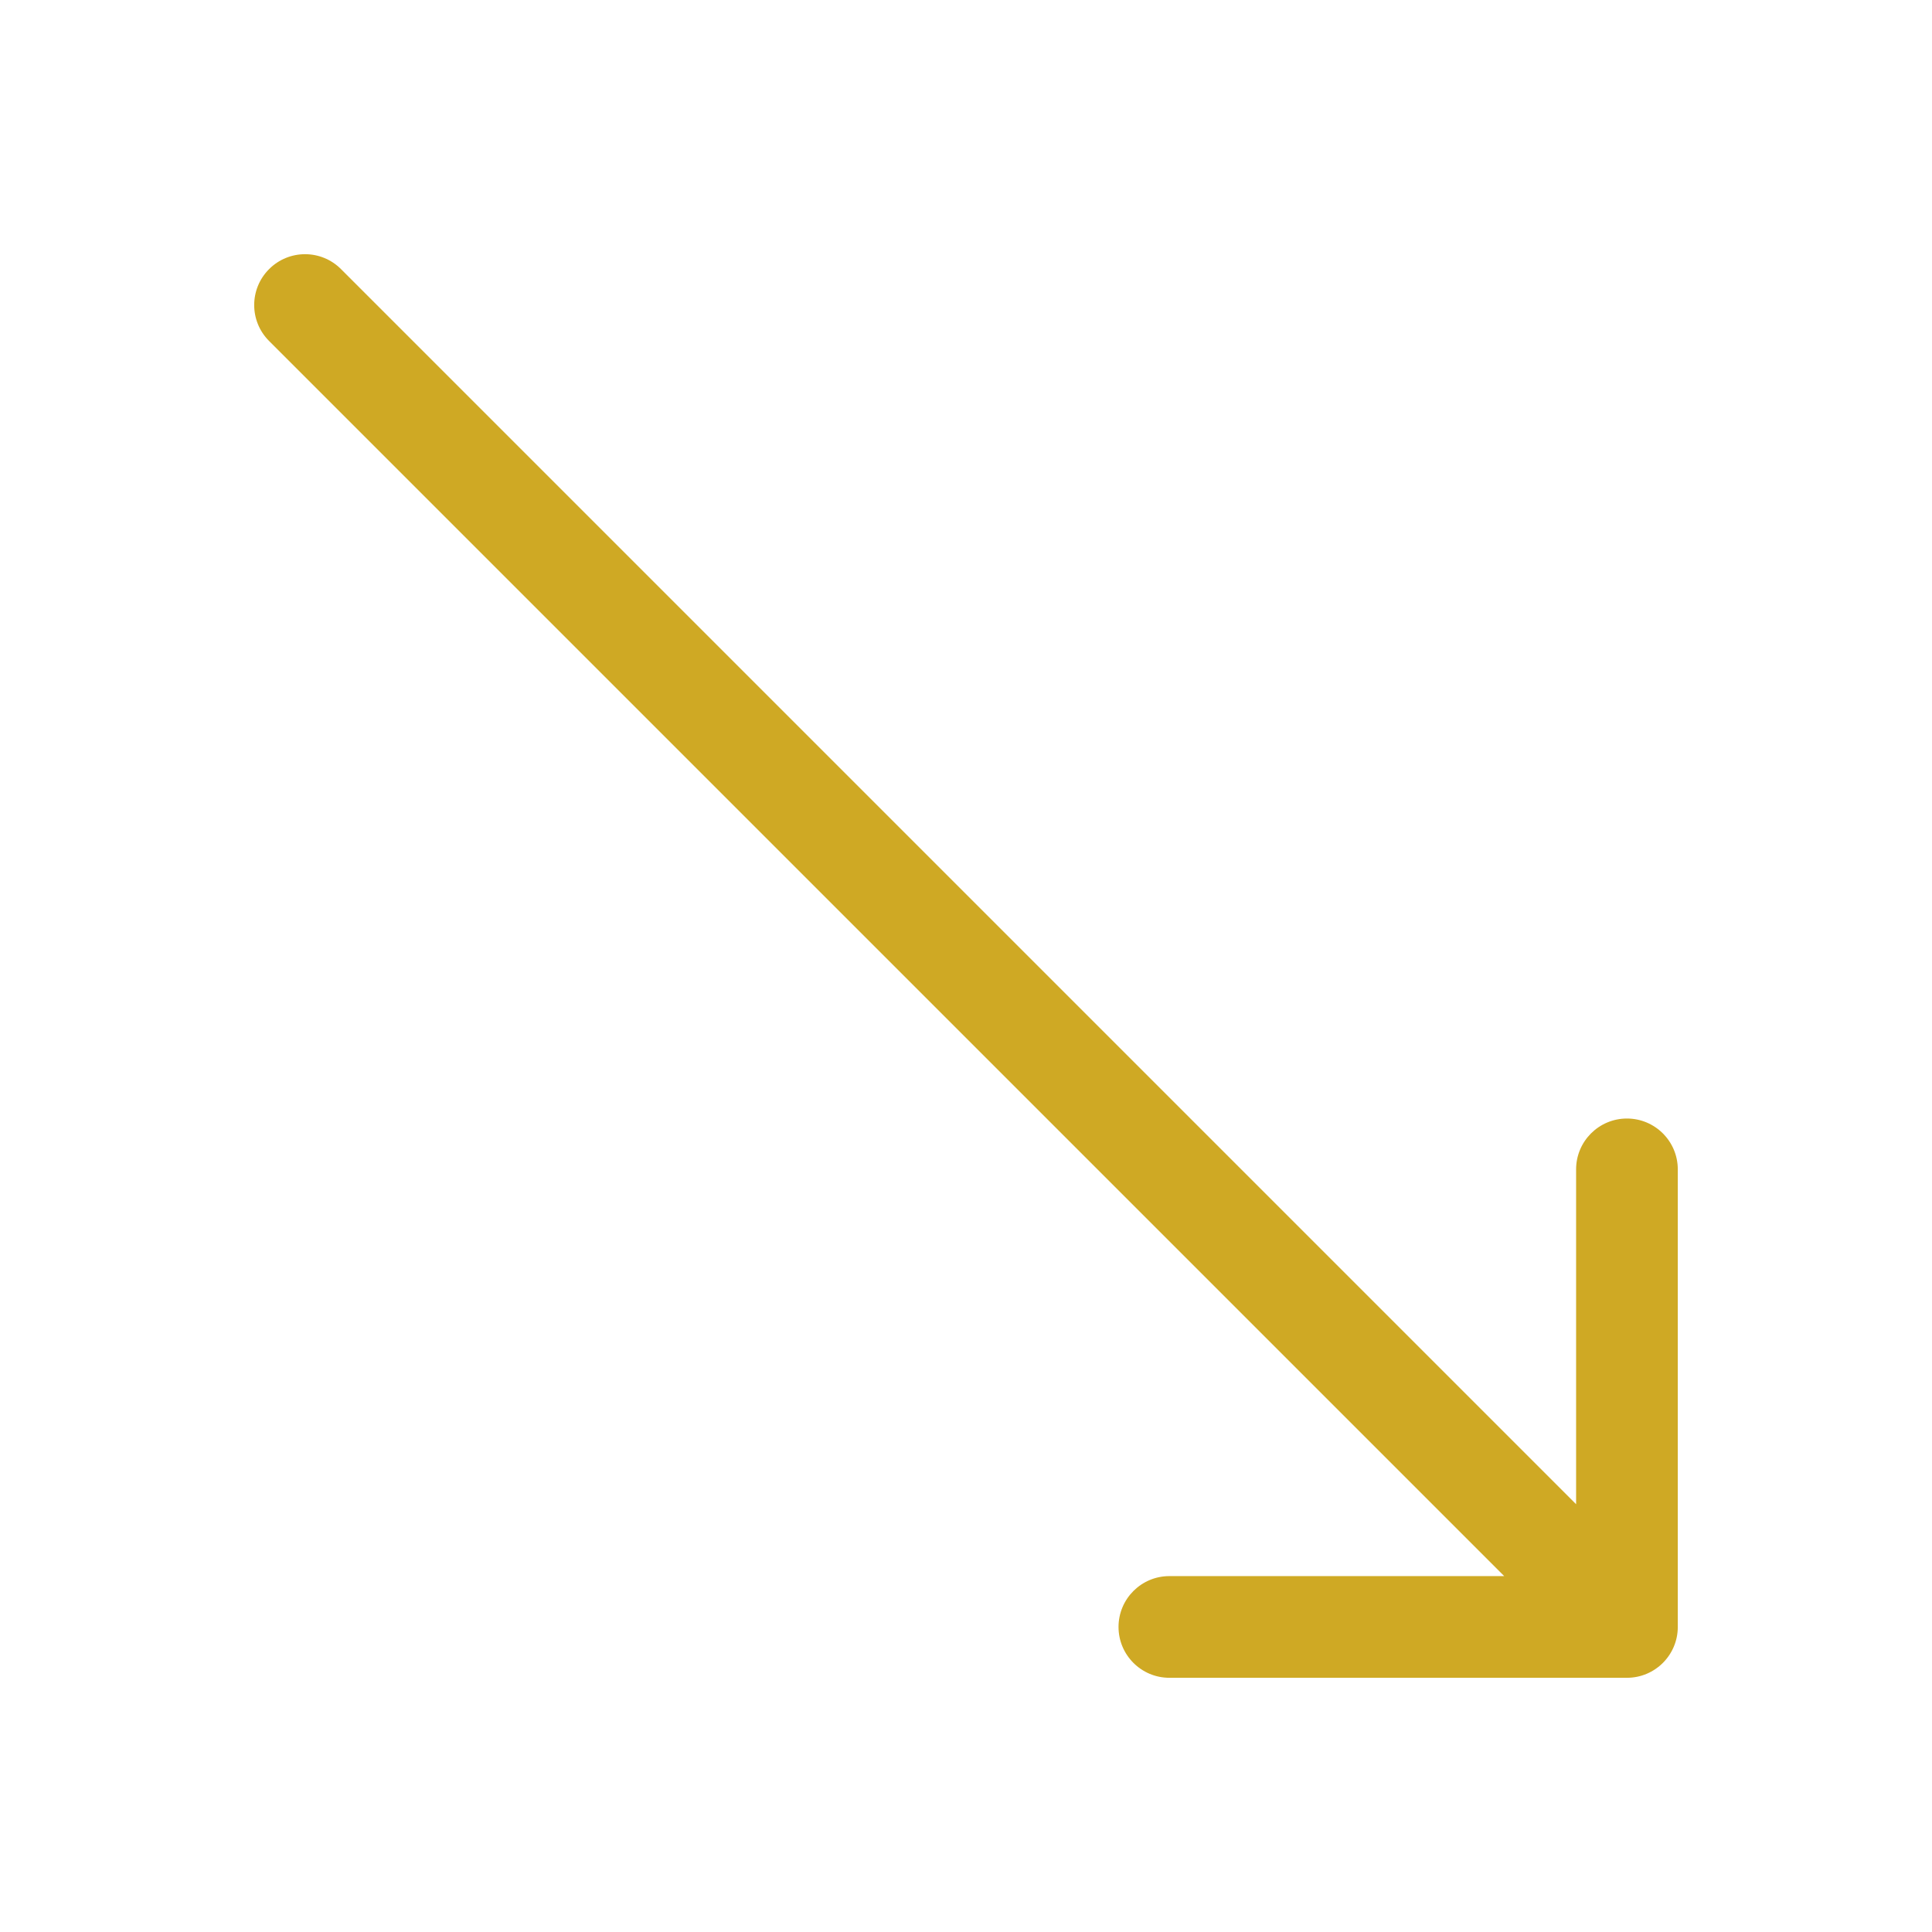 <?xml version="1.0" encoding="UTF-8"?> <svg xmlns="http://www.w3.org/2000/svg" width="38" height="38" viewBox="0 0 38 38" fill="none"> <path fill-rule="evenodd" clip-rule="evenodd" d="M5.293 5.293C5.683 4.902 6.317 4.902 6.707 5.293L31 29.586V23C31 22.448 31.448 22 32 22C32.552 22 33 22.448 33 23V32C33 32.552 32.552 33 32 33H23C22.448 33 22 32.552 22 32C22 31.448 22.448 31 23 31H29.586L5.293 6.707C4.902 6.317 4.902 5.683 5.293 5.293Z" fill="#CFA924"></path> </svg> 